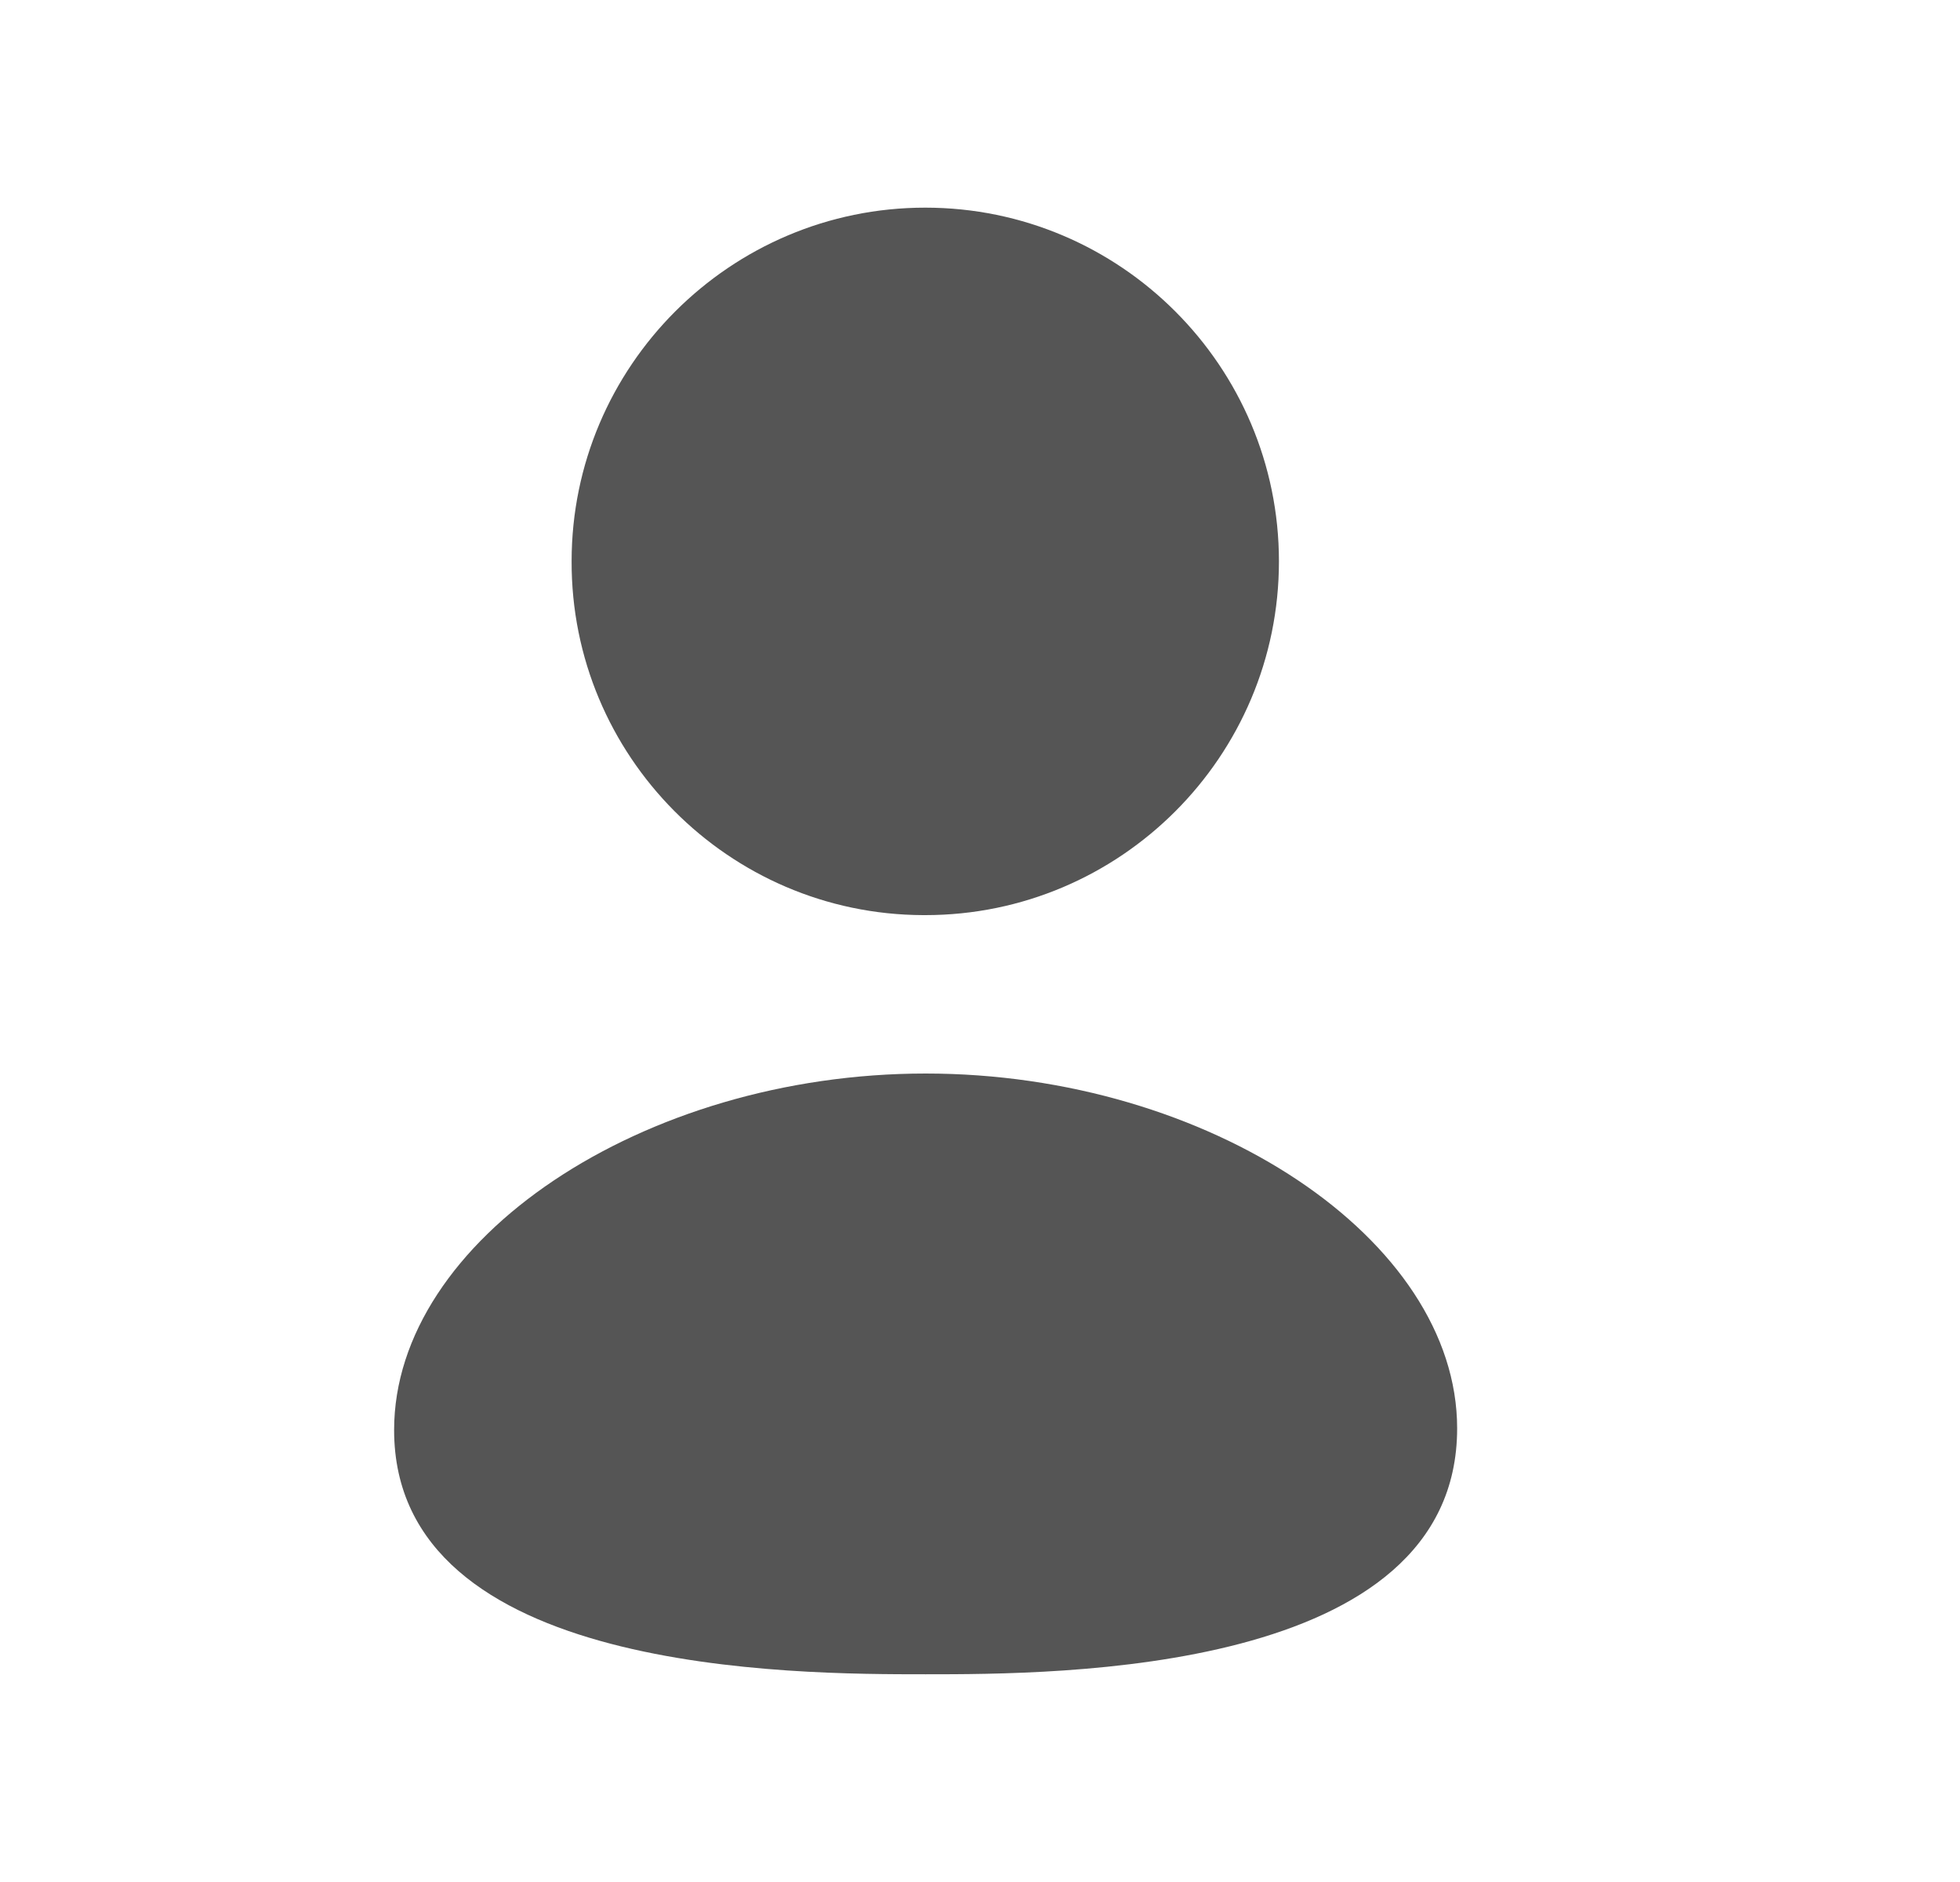 <svg width="25" height="24" viewBox="0 0 25 24" fill="none" xmlns="http://www.w3.org/2000/svg">
<path fill-rule="evenodd" clip-rule="evenodd" d="M11.807 13.69C8.195 13.69 5.027 15.814 5.027 18.236C5.027 21.351 10.131 21.351 11.807 21.351C13.484 21.351 18.586 21.351 18.586 18.215C18.586 15.804 15.418 13.69 11.807 13.69Z" fill="#555555"/>
<path fill-rule="evenodd" clip-rule="evenodd" d="M11.774 11.67H11.802C14.29 11.67 16.313 9.646 16.313 7.159C16.313 4.672 14.29 2.648 11.802 2.648C9.314 2.648 7.291 4.672 7.291 7.157C7.283 9.636 9.292 11.661 11.774 11.67Z" fill="#555555"/>
</svg>
